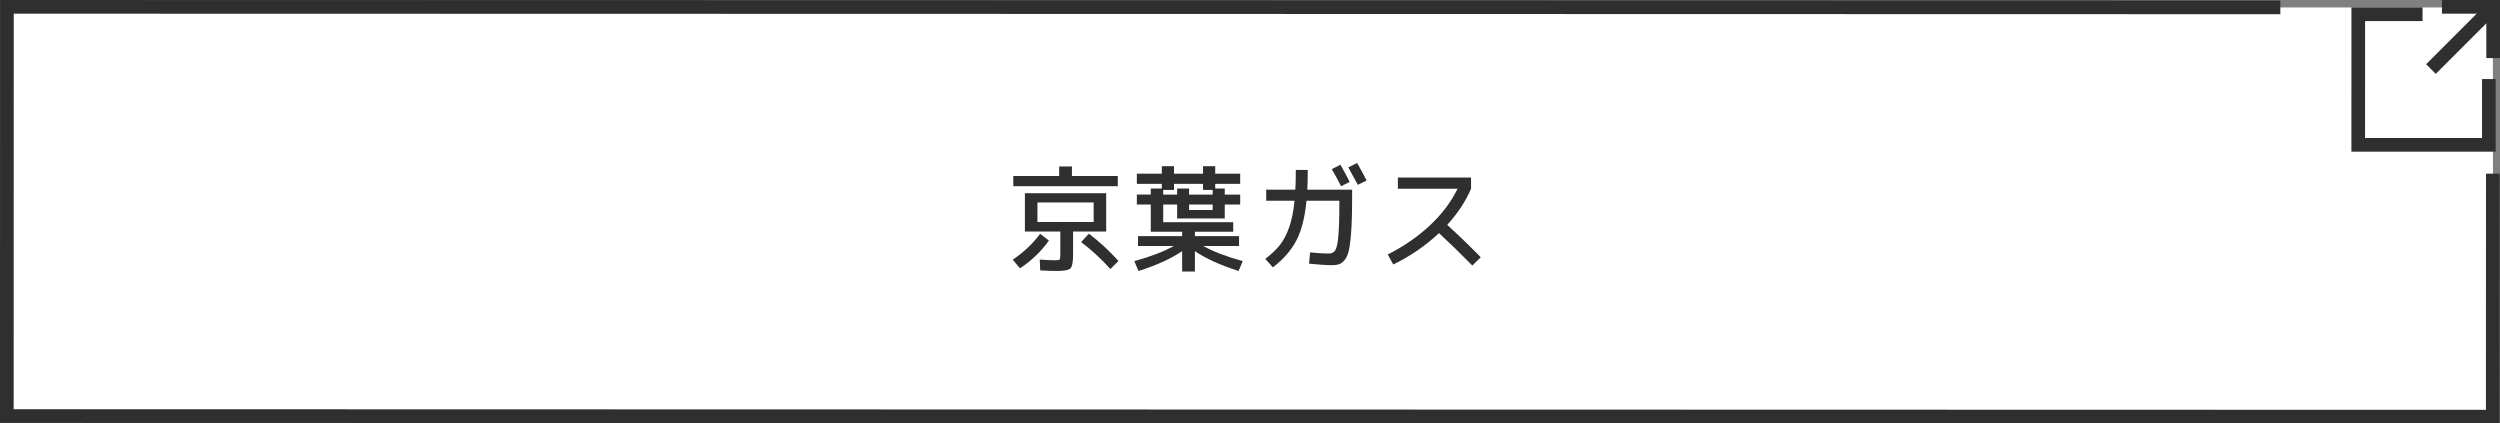 <?xml version="1.0" encoding="UTF-8"?><svg id="_イヤー_2" xmlns="http://www.w3.org/2000/svg" viewBox="0 0 366 62"><rect x="0" y="0" width="366" height="62" fill="#808080" stroke="none"/><defs><style>.cls-1{fill:#fff;}.cls-2{stroke-miterlimit:10;}.cls-2,.cls-3{fill:none;stroke:#2f2f2f;stroke-width:2px;}.cls-4{fill:#2f2f2f;}</style></defs><g id="_タン"><g><g><polygon class="cls-1" points="365 61 1.063 60.901 1.015 1 364.952 1.099 365 61"/><g><polyline class="cls-2" points="364.368 11.573 364.366 21.205 345.246 21.201 345.251 2.08 354.659 2.082"/><g><line class="cls-2" x1="364.464" y1="1.538" x2="355.889" y2="10.11"/><polyline class="cls-3" points="357.504 1 365 1.002 364.998 8.499"/></g></g><polyline class="cls-2" points="364.951 25.426 364.937 61 1 60.909 1.015 1 333.842 1.079"/></g><g><path class="cls-4" d="M153.565,35.217c-1.111,1.563-2.522,2.918-4.233,4.062l-1.071-1.258c1.599-1.076,2.936-2.34,4.013-3.791l1.292,.986Zm10.081-9.452v1.496h-15.301v-1.496h6.716v-1.395h1.869v1.395h6.716Zm-8.926,13.906c-.611,0-1.422-.028-2.431-.085l-.068-1.581c1.122,.067,1.859,.102,2.21,.102,.397,0,.63-.039,.697-.119,.068-.079,.103-.34,.103-.782v-3.314h-5.186v-5.61h11.9v5.61h-4.845v3.314c0,1.122-.128,1.813-.383,2.074s-.921,.392-1.998,.392Zm-2.839-7.175h8.229v-2.855h-8.229v2.855Zm6.393,2.941l1.139-1.224c1.541,1.167,2.986,2.499,4.335,3.995l-1.19,1.173c-1.337-1.485-2.765-2.8-4.283-3.944Z"/><path class="cls-4" d="M181.564,25.425v1.496h-3.655v.68h1.394v.884h2.262v1.462h-2.262v2.04h-6.97v-2.04h-2.04v2.584h10.251v1.395h-5.61v.646h6.46v1.445h-5.235c1.462,.816,3.389,1.553,5.78,2.21l-.612,1.445c-2.675-.851-4.806-1.819-6.393-2.907v2.992h-1.869v-2.992c-1.587,1.088-3.718,2.057-6.393,2.907l-.612-1.445c2.392-.657,4.318-1.394,5.78-2.21h-5.235v-1.445h6.46v-.646h-4.591v-3.979h-2.04v-1.462h2.04v-.884h1.615v-.68h-3.655v-1.496h3.655v-1.088h1.785v1.088h4.25v-1.088h1.785v1.088h3.655Zm-9.231,3.06v-.884h1.751v.884h3.451v-.68h-1.411v-.884h-4.25v.884h-1.581v.68h2.04Zm1.751,1.462v.799h3.451v-.799h-3.451Z"/><path class="cls-4" d="M189.706,24.881h1.751c0,1.145-.022,2.107-.068,2.89h6.562v1.105c0,1.779-.031,3.246-.094,4.402s-.156,2.111-.28,2.864c-.125,.754-.312,1.321-.562,1.7-.249,.38-.524,.638-.824,.773-.301,.137-.688,.204-1.164,.204-.896,0-2.023-.073-3.384-.221l.153-1.649c1.088,.114,1.995,.17,2.72,.17,.431,0,.748-.149,.952-.45,.204-.3,.357-.975,.459-2.022,.103-1.049,.153-2.689,.153-4.922v-.34h-4.812c-.227,2.414-.717,4.347-1.47,5.797-.754,1.451-1.901,2.771-3.442,3.961l-1.122-1.241c.895-.68,1.611-1.362,2.15-2.048,.538-.686,.991-1.556,1.359-2.61,.368-1.054,.626-2.34,.773-3.858h-4.147v-1.615h4.267c.046-.782,.068-1.745,.068-2.89Zm5.27-.119l1.259-.646c.476,.816,.929,1.655,1.359,2.517l-1.258,.629c-.408-.793-.861-1.626-1.36-2.499Zm2.414-.255l1.292-.646c.533,.918,.997,1.774,1.395,2.567l-1.292,.629c-.34-.646-.805-1.496-1.395-2.55Z"/><path class="cls-4" d="M204.649,27.635v-1.649h10.711v1.649c-.794,1.848-1.955,3.609-3.485,5.287,1.711,1.563,3.349,3.145,4.913,4.742l-1.241,1.207c-1.632-1.666-3.259-3.246-4.879-4.742-1.983,1.858-4.216,3.389-6.698,4.59l-.799-1.462c2.402-1.225,4.477-2.661,6.222-4.31,1.745-1.649,3.077-3.42,3.995-5.312h-8.738Z"/></g></g></g></svg>